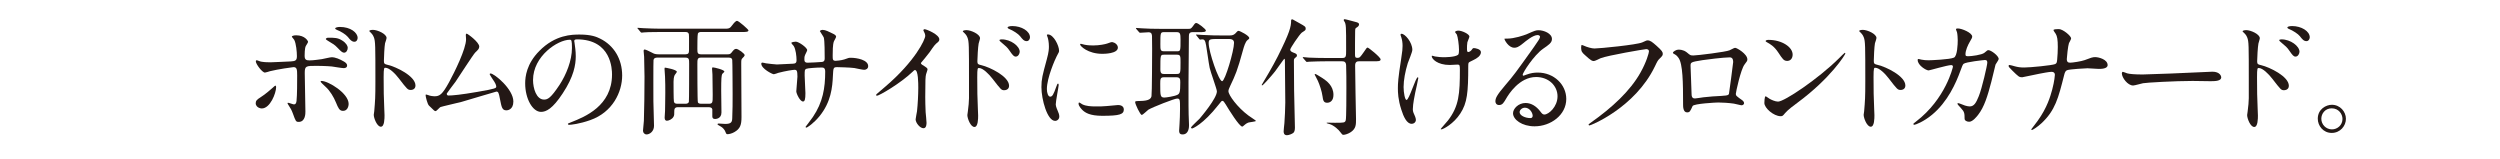 <?xml version="1.0" encoding="utf-8"?>
<!-- Generator: Adobe Illustrator 26.0.1, SVG Export Plug-In . SVG Version: 6.00 Build 0)  -->
<svg version="1.1" id="レイヤー_1" xmlns="http://www.w3.org/2000/svg" xmlns:xlink="http://www.w3.org/1999/xlink" x="0px"
	 y="0px" width="643px" height="40.792px" viewBox="0 0 643 40.792" style="enable-background:new 0 0 643 40.792;"
	 xml:space="preserve">
<style type="text/css">
	.st0{fill:#231815;}
</style>
<g>
	<path class="st0" d="M65.768,26.558c0-0.619,0.293-0.945,1.239-1.532c1.271-0.782,2.935-2.282,3.196-2.51
		c0.163-0.163,0.521-0.489,0.652-0.489s0.163,0.293,0.163,0.391c0,1.532-1.533,5.479-3.685,5.479c-0.261,0-0.457-0.065-0.62-0.131
		C66.289,27.634,65.768,27.21,65.768,26.558z M78.55,28.71c0,0.489,0,2.642-1.729,2.642c-0.717,0-0.783-0.196-1.467-2.087
		c-0.391-1.044-0.554-1.305-1.207-2.315c-0.13-0.229-0.196-0.293-0.196-0.392c0-0.098,0.065-0.13,0.13-0.13
		c0.229,0,1.305,0.424,1.533,0.424c0.424,0,0.587-0.358,0.652-0.881c0.163-1.532,0.163-4.792,0.163-6.554
		c0-1.565-0.065-2.152-0.946-2.152c-0.196,0-4.108,0.554-6.032,1.043c-0.196,0.065-1.109,0.358-1.305,0.358
		c-0.717,0-2.348-2.217-2.348-2.869c0-0.163,0.033-0.293,0.229-0.293c0.13,0,0.195,0.032,0.619,0.195
		c0.75,0.326,2.413,0.326,2.902,0.326c0.75,0,4.271-0.196,5.25-0.228c1.239-0.065,1.565-0.293,1.565-1.37s-0.196-3.228-0.685-4.174
		c-0.065-0.163-0.62-0.685-0.62-0.848c0-0.098,0.358-0.326,1.108-0.326c2.25,0,3.065,1.435,3.065,1.695
		c0,0.196-0.522,0.913-0.587,1.076c-0.293,0.587-0.293,2.185-0.293,2.511c0,1.011,0.424,1.174,1.271,1.174
		c1.043,0,2.609-0.261,3.163-0.326c0.424-0.065,2.152-0.489,2.511-0.489c0.979,0,2.087,0.489,3.163,1.108
		c0.359,0.229,0.815,0.489,0.815,1.043c0,0.62-0.718,0.652-0.848,0.652c-0.489,0-2.608-0.358-3.065-0.424
		c-1.239-0.13-3.62-0.163-3.88-0.163c-2.804,0-3.098,0-3.098,1.859C78.387,20.363,78.55,27.308,78.55,28.71z M86.409,26.362
		c-0.555-1.369-1.565-3.065-2.642-4.01c-0.489-0.457-1.304-1.207-1.304-1.37s0.163-0.163,0.229-0.163
		c1.728,0,6.978,3.163,6.978,5.901c0,0.75-0.391,1.826-1.467,1.794C87.289,28.515,86.996,27.765,86.409,26.362z M88.006,10.418
		c1.011,0.62,1.435,1.402,1.435,1.858c0,0.652-0.391,1.272-0.913,1.272c-0.392,0-0.652-0.13-1.761-1.304
		c-0.685-0.718-1.076-0.946-2.445-1.761c-0.163-0.098-0.522-0.326-0.522-0.457c0-0.098,0.261-0.326,0.555-0.326
		C86.115,9.7,86.865,9.7,88.006,10.418z M91.984,9.765c0,0.392-0.261,0.979-0.815,0.979c-0.685,0-1.109-0.489-1.696-1.239
		c-0.554-0.652-1.793-1.435-2.837-1.826c-0.326-0.13-0.424-0.261-0.424-0.358c0-0.229,0.587-0.392,1.207-0.392
		C90.126,6.928,91.984,8.363,91.984,9.765z"/>
	<path class="st0" d="M95.903,7.678c1.174,0,3.521,1.043,3.521,2.087c0,0.229-0.326,1.174-0.391,1.37
		c-0.163,0.815-0.293,3.717-0.293,4.533c0,0.717,0.13,0.815,1.076,1.043c1.989,0.457,7.043,2.837,7.043,5.282
		c0,1.076-1.011,1.141-1.174,1.141c-0.815,0-0.913-0.13-3.098-2.967c-0.913-1.207-2.446-2.739-3.457-2.739
		c-0.326,0-0.457,0-0.457,2.413c0,3.456,0.033,5.184,0.163,8.119c0.033,0.358,0.065,1.174,0.065,1.663c0,0.815,0,2.968-0.945,2.968
		c-0.979,0-1.826-2.218-1.826-3.065c0-0.131,0.13-0.815,0.13-0.946c0.229-2.706,0.293-3.554,0.293-7.564
		c0-9.326,0-10.37-0.391-11.413c-0.261-0.685-0.587-1.011-1.109-1.5l-0.065-0.13C95.022,7.678,95.87,7.678,95.903,7.678z"/>
	<path class="st0" d="M115.341,24.569c1.011,0,3.196-0.196,7.5-0.946c4.793-0.814,4.793-0.978,4.793-1.369
		c0-0.391-0.293-1.011-0.946-1.924c-0.261-0.424-0.75-1.141-0.75-1.239c0-0.098,0.098-0.196,0.229-0.196
		c0.945,0,5.869,4.011,5.869,7.206c0,2.185-1.565,2.282-1.793,2.282c-1.108,0-1.239-0.814-1.663-2.967
		c-0.293-1.565-0.424-1.858-0.913-1.858c-0.163,0-7.533,2.25-8.935,2.641c-0.881,0.229-5.152,1.207-5.446,1.337
		c-0.228,0.098-1.011,1.043-1.239,1.043c-0.293,0-0.293-0.032-1.728-1.434c-0.391-0.392-0.848-2.283-0.848-2.609
		c0-0.098,0-0.228,0.13-0.228c0.163,0,0.815,0.261,0.945,0.293c0.261,0.065,0.783,0.163,1.174,0.163
		c1.369,0,2.021-0.424,3.782-3.619c1.435-2.641,4.37-8.576,4.37-11.054c0-0.163-0.065-0.946-0.065-1.076
		c0-0.163,0.033-0.358,0.229-0.358c0.228,0,3.228,2.185,3.228,3.326c0,0.555-0.358,0.88-1.011,1.5
		c-0.522,0.489-4.271,6.359-5.087,7.533c-0.359,0.489-2.217,2.902-2.25,3.032C114.885,24.373,115.048,24.569,115.341,24.569z"/>
	<path class="st0" d="M147.695,10.581c0,0.098,0.065,0.228,0.065,0.358c0.13,1.043,0.326,2.087,0.326,3.522
		c0,2.185-0.489,5.217-3.359,9.554c-2.608,3.979-4.271,4.761-5.576,4.761c-2.152,0-4.076-3.358-4.076-7.336
		c0-1.729,0.359-5.021,3.62-8.315c4.141-4.239,8.511-4.239,10.402-4.239c2.967,0,4.337,0.587,5.25,1.043
		c3.521,1.728,5.674,5.217,5.674,9.489c0,4.239-2.446,9.456-8.217,11.478c-2.772,0.979-4.924,1.207-5.413,1.207
		c-0.13,0-0.326-0.033-0.326-0.229c0-0.098,0.065-0.131,0.88-0.457c3.392-1.337,10.467-4.141,10.467-12.26
		c0-1.271-0.13-9.032-9.032-9.032C147.727,10.124,147.695,10.385,147.695,10.581z M137.097,20.591c0,2.119,0.848,5.021,2.837,5.021
		c0.946,0,1.729-0.392,3.979-3.782c1.728-2.641,3.195-6.261,3.195-9.489c0-1.957-0.13-2.12-0.554-2.12
		C143.456,10.222,137.097,14.428,137.097,20.591z"/>
	<path class="st0" d="M176.267,26.688c0.261,0,0.815-0.032,0.913-0.521c0.065-0.294,0.065-8.478,0.065-9.75
		c0-1.142,0-1.598-0.979-1.598h-7.173c-0.261,0-0.913,0-1.011,0.652c-0.065,0.293-0.032,9.587-0.032,10.564
		c0,0.913,0.163,5.805,0.163,6.326c0,1.467-1.141,2.217-1.924,2.217c-0.489,0-0.913-0.424-0.913-0.945
		c0-0.195,0.196-2.152,0.229-2.576c0.098-2.479,0.163-8.217,0.163-11.282c0-0.196-0.065-4.63-0.098-5.152
		c0-0.229-0.131-1.305-0.131-1.533c0-0.261,0.163-0.359,0.261-0.359c0.261,0,1.271,0.489,1.891,0.815
		c0.521,0.293,0.88,0.424,1.696,0.424h6.913c0.75,0,0.913-0.326,0.913-1.011c0-0.62,0.033-3.913-0.033-4.141
		c-0.098-0.489-0.424-0.587-0.945-0.587h-6.424c-2.772,0-3.717,0.065-4.109,0.098c-0.098,0-0.521,0.065-0.685,0.065
		c-0.13,0-0.196-0.065-0.293-0.195l-0.62-0.75c-0.098-0.098-0.163-0.163-0.163-0.229c0-0.065,0.065-0.065,0.13-0.065
		c0.163,0,1.239,0.098,1.435,0.098c1.598,0.065,2.935,0.13,4.467,0.13h16.108c1.435,0,1.598,0,2.315-0.978
		c0.261-0.359,0.815-1.043,1.174-1.043c0.424,0,2.935,2.217,2.935,2.445c0,0.424-0.717,0.424-1.728,0.424h-10.369
		c-0.326,0-0.75,0-0.913,0.424c-0.13,0.261-0.13,3.326-0.13,3.88c0,0.978,0,1.435,0.945,1.435h6.783
		c0.521,0,0.717-0.033,1.043-0.424c0.554-0.717,0.783-0.979,1.207-0.979c0.554,0,2.185,1.239,2.185,1.598
		c0,0.261-0.359,0.587-0.554,0.782c-0.326,0.326-0.326,0.457-0.326,1.598c0,2.152,0.065,11.641,0.065,13.564
		c0,1.956-0.294,3-1.859,3.88c-0.685,0.392-1.402,0.522-1.728,0.522c-0.229,0-0.326,0-0.555-0.62
		c-0.163-0.521-0.75-1.108-1.108-1.304c-0.815-0.457-0.913-0.522-0.913-0.62c0-0.195,0.228-0.195,0.326-0.195
		c0.261,0,1.402,0.098,1.63,0.098c1.467,0,1.793-0.392,1.826-1.435c0.098-1.826,0.098-4.369,0.098-6.261
		c0-0.75-0.033-8.478-0.098-8.804c-0.098-0.359-0.293-0.555-0.88-0.555h-7.141c-0.945,0-0.945,0.457-0.945,1.761
		c0,0.587,0,9.424,0.13,9.717c0.033,0.099,0.163,0.392,0.815,0.392h1.892c1.108,0,1.108-0.229,1.108-2.315
		c0-1.239-0.033-4.076-0.065-5.184c0-0.229-0.098-1.272-0.098-1.467c0-0.196,0-0.392,0.196-0.392c0.424,0,2.967,0.62,2.967,1.076
		c0,0.13-0.489,0.522-0.554,0.62c-0.196,0.424-0.261,1.239-0.261,4.207c0,0.913,0.065,4.891,0.065,5.706
		c0,1.663-1.565,1.663-1.598,1.663c-0.717,0-0.75-0.424-0.75-0.718v-1.761c-0.098-0.456-0.457-0.554-1.043-0.554h-7.826
		c-0.913,0-0.913,0.685-0.913,0.945c0,1.011,0,1.108-0.195,1.5c-0.359,0.685-1.272,1.043-1.696,1.043
		c-0.587,0-0.587-0.652-0.587-0.848s0.098-1.402,0.098-1.631c0-0.912,0.065-2.641,0.065-4.695c0-0.978,0-3.162-0.065-4.141
		c-0.032-0.293-0.13-1.826-0.13-1.989c0-0.163,0-0.359,0.13-0.359c0.065,0,3.033,0.489,3.033,1.076c0,0.163-0.489,0.717-0.554,0.848
		c-0.229,0.457-0.293,1.174-0.293,1.696c0,0.685,0,4.76,0.098,5.119c0.065,0.326,0.293,0.555,0.848,0.555H176.267z"/>
	<path class="st0" d="M197.013,16.287c0.489,0.065,2.38,0.293,2.804,0.293c0.652,0,3.489-0.195,4.076-0.195
		c0.62-0.033,0.978-0.13,0.978-0.913c0-0.979-0.196-2.804-0.717-3.62c-0.098-0.13-0.62-0.685-0.62-0.815
		c0-0.229,0.979-0.326,1.141-0.326c0.75,0,2.935,1.533,2.935,2.185c0,0.229-0.555,1.174-0.587,1.37
		c-0.163,0.359-0.13,0.848-0.13,1.174c0,0.489,0.326,0.685,0.782,0.685c0.848,0,2.902-0.13,3.717-0.195
		c0.718-0.065,0.718-0.62,0.718-0.946c0-1.108,0-4.5-0.229-5.315c-0.098-0.293-1.011-1.598-1.011-1.663
		c0-0.13,0.358-0.326,0.75-0.326c0.652,0,1.63,0.489,2.608,0.979c0.326,0.163,0.815,0.391,0.815,0.782
		c0,0.229-0.489,1.011-0.554,1.174c-0.326,0.75-0.326,2.772-0.326,3.652c0,1.043,0,1.37,0.783,1.37c0.163,0,1.435-0.098,2.217-0.359
		c1.076-0.391,1.174-0.424,1.63-0.424c1.63,0,4.5,0.554,4.5,2.152c0,0.685-0.587,0.945-1.043,0.945
		c-0.392,0-2.152-0.391-2.511-0.457c-1.108-0.163-4.369-0.228-4.435-0.228c-0.978,0-0.978,0.228-1.076,2.12
		c-0.13,3.098-0.489,6.848-3.456,10.499c-1.468,1.794-3.13,2.935-3.392,2.935c-0.098,0-0.195-0.065-0.195-0.195
		c0-0.032,1.63-2.119,1.891-2.544c2.576-3.814,3.163-7.467,3.163-11.673c0-1.043-0.522-1.043-0.979-1.043
		c-1.207,0-3.554,0.163-3.88,0.326c-0.424,0.228-0.424,0.359-0.424,1.761c0,0.717,0.196,3.88,0.196,4.5
		c0,1.565-0.163,2.152-0.62,2.152c-0.783,0-1.728-2.055-1.728-2.608c0-0.326,0.293-3.457,0.293-3.783
		c0-1.565-0.196-1.761-0.75-1.761c-0.392,0-2.315,0.293-4.174,0.783c-0.196,0.065-0.946,0.359-1.142,0.359
		c-0.391,0-3.228-1.435-3.228-2.707c0-0.196,0.13-0.293,0.228-0.293C196.198,16.091,196.883,16.254,197.013,16.287z"/>
	<path class="st0" d="M237.16,16.646c1.272,0.783,1.402,0.913,1.402,1.207c0,0.196-0.359,1.108-0.391,1.304
		c-0.13,0.587-0.196,1.272-0.196,5.771c0,0.881,0.033,2.642,0.098,3.913c0.033,0.391,0.229,2.282,0.229,2.706
		c0,0.326,0,1.435-0.783,1.435c-0.913,0-2.021-1.402-2.021-2.282c0-0.326,0.326-1.761,0.358-2.087c0.196-1.761,0.326-4.271,0.326-6
		c0-1.173,0-4.597-0.848-4.597c-0.163,0-0.293,0.13-0.555,0.391c-3.195,3.065-8.673,6.228-9.26,6.228
		c-0.098,0-0.163-0.064-0.163-0.195c0-0.098,0.032-0.163,0.098-0.229c0.848-0.75,1.761-1.5,2.283-1.956
		c7.695-6.586,10.239-12.13,10.239-13.043c0-0.326-0.098-0.62-0.261-0.913c-0.033-0.065-0.229-0.457-0.229-0.522
		c0-0.13,0.163-0.261,0.326-0.261c0.489,0,3.783,1.37,3.783,2.609c0,0.326-0.163,0.554-0.293,0.652
		c-0.88,0.718-1.011,0.913-2.218,2.674c-0.554,0.783-1.598,1.957-2.217,2.739C236.866,16.385,236.964,16.515,237.16,16.646z"/>
	<path class="st0" d="M248.544,7.744c1.174,0,3.521,1.043,3.521,2.087c0,0.228-0.326,1.174-0.358,1.37
		c-0.163,0.815-0.326,3.685-0.326,4.565c0,0.685,0.163,0.815,1.076,1.011c2.087,0.489,7.076,2.87,7.076,5.283
		c0,1.011-0.945,1.141-1.207,1.141c-0.782,0-0.815-0.065-3.065-2.967c-0.913-1.174-2.446-2.739-3.457-2.739
		c-0.359,0-0.457,0-0.457,2.413c0,3.456,0.033,5.185,0.163,8.119c0.033,0.358,0.065,1.174,0.065,1.663c0,0.782,0,2.967-0.946,2.967
		c-1.011,0-1.826-2.217-1.826-3.064c0-0.131,0.13-0.815,0.13-0.946c0.392-2.935,0.293-3.554,0.293-7.564
		c0-9.652,0-10.369-0.391-11.413c-0.261-0.685-0.587-0.979-1.141-1.5c-0.033-0.033-0.065-0.098-0.065-0.13
		C247.696,7.776,248.511,7.744,248.544,7.744z M262.272,13.319c0,0.424-0.359,1.239-1.011,1.239c-0.489,0-0.783-0.326-1.63-1.565
		c-0.555-0.815-0.913-1.109-2.12-2.12c-0.13-0.098-0.457-0.392-0.457-0.522c0-0.163,0.293-0.228,0.587-0.228
		C259.956,10.124,262.272,11.852,262.272,13.319z M264.913,9.602c0,0.359-0.261,0.979-0.848,0.979c-0.717,0-1.109-0.522-1.696-1.272
		c-0.457-0.587-1.761-1.435-2.804-1.858c-0.326-0.13-0.424-0.293-0.424-0.359c0-0.196,0.391-0.391,1.239-0.391
		C262.728,6.7,264.913,8.004,264.913,9.602z"/>
	<path class="st0" d="M270.104,24.862c0.554,0,0.848-0.521,1.565-2.543c0.195-0.554,0.293-0.815,0.457-0.815
		c0.163,0,0.163,0.326,0.163,0.392c0,0.358-0.75,4.174-0.75,4.956c0,0.555,0.457,1.532,0.522,1.695
		c0.228,0.457,0.391,1.011,0.391,1.435c0,0.652-0.521,1.109-1.076,1.109c-2.022,0-3.522-5.544-3.522-8.674
		c0-2.087,0.261-3.032,1.37-7.108c0.554-1.989,0.554-2.804,0.554-3.391c0-1.043-0.195-1.924-0.326-2.315
		c-0.032-0.098-0.195-0.489-0.195-0.587c0-0.098,0.13-0.163,0.261-0.163c1.5,0,2.87,2.967,2.87,4.142c0,0.358,0,0.391-0.62,1.5
		c-0.359,0.685-2.511,5.479-2.511,8.413C269.256,23.884,269.582,24.862,270.104,24.862z M289.049,28.123
		c0,1.271-0.978,1.663-5.543,1.663c-3.195,0-4.402-0.815-5.087-1.468c-0.163-0.162-1.011-1.011-1.011-1.63
		c0-0.065,0-0.326,0.163-0.326c0.13,0,0.652,0.392,0.783,0.457c0.945,0.488,2.282,0.554,3.489,0.554c0.848,0,2.022,0,2.837-0.098
		c0.457-0.032,2.739-0.261,2.87-0.261C288.789,27.015,289.049,27.732,289.049,28.123z M287.517,12.244
		c0,1.598-3.619,1.598-4.011,1.598c-3.685,0-5.707-1.989-5.707-2.413c0-0.065,0.033-0.163,0.229-0.163
		c0.098,0,0.489,0.13,0.913,0.229c0.75,0.163,1.63,0.195,2.217,0.195c1.598,0,3.13-0.326,3.587-0.489
		c0.978-0.359,1.076-0.392,1.402-0.359C286.734,10.939,287.517,11.494,287.517,12.244z"/>
	<path class="st0" d="M292.284,7.482c-0.065-0.098-0.13-0.163-0.13-0.228c0-0.033,0.065-0.065,0.13-0.065
		c0.228,0,1.207,0.098,1.435,0.098c1.598,0.098,2.935,0.13,4.467,0.13h7.533c0.489,0,0.587,0,1.108-0.685
		c0.522-0.75,0.587-0.815,0.88-0.815c0.424,0,2.446,1.565,2.446,1.924c0,0.424-0.685,0.424-1.728,0.424h-1.663
		c-0.88,0-0.979,0.457-0.979,1.076c0,1.859-0.098,10.076-0.098,11.739c0,6.391,0,7.076,0.033,8.348c0,0.424,0.098,2.348,0.098,2.738
		c0,0.425,0,2.413-1.663,2.413c-0.88,0-0.88-0.619-0.88-1.011c0-0.261,0.098-1.402,0.098-1.63c0.065-1.174,0.131-2.381,0.131-3.945
		c0-2.381,0-2.642-0.75-2.642c-0.685,0-6.326,2.218-7.402,2.869c-0.293,0.196-1.402,1.337-1.695,1.337
		c-0.392,0-1.696-2.771-1.696-3.293c0-0.261,0.13-0.261,1.304-0.294c2.446-0.032,2.772-0.685,2.902-1.238
		c0.13-0.652,0.163-10.891,0.163-12.13c0-0.75-0.033-3.065-0.033-3.293c-0.033-0.326,0-1.011-0.88-1.011
		c-0.293,0-1.957,0.13-2.185,0.13c-0.13,0-0.195-0.065-0.293-0.196L292.284,7.482z M299.328,19.874
		c-0.913,0-0.913,0.522-0.913,1.696c0,3.032,0,3.521,1.076,3.521c0.424,0,2.576-0.326,3.293-0.685
		c0.62-0.294,0.783-0.62,0.783-3.228c0-0.783-0.033-1.305-0.978-1.305H299.328z M299.425,8.265c-0.979,0-0.979,0.163-0.979,3.13
		c0,1.37,0,1.793,0.913,1.793h3.392c0.88,0,0.88-0.13,0.88-3.032c0-1.5-0.098-1.892-1.011-1.892H299.425z M302.588,19.026
		c1.043,0,1.043-0.163,1.043-3c0-1.533,0-1.957-0.88-1.957h-3.359c-0.946,0-0.946,0.065-0.946,3.783
		c0,1.011,0.359,1.174,0.881,1.174H302.588z M307.773,9.178c-0.13-0.163-0.163-0.163-0.163-0.228c0-0.065,0.065-0.065,0.13-0.065
		c0.229,0,1.239,0.098,1.435,0.098c2.674,0.131,3.554,0.131,4.467,0.131h2.706c0.424,0,1.011,0,1.696-0.848
		c0.228-0.261,0.326-0.326,0.521-0.326c0.359,0,2.739,1.239,2.739,1.826c0,0.229-0.065,0.261-0.457,0.554
		c-0.554,0.457-0.913,1.729-1.141,2.543c-1.467,5.38-1.989,6.489-3.261,9.163c-0.359,0.75-0.489,1.108-0.489,1.434
		c0,0.979,2.283,4.142,5.152,6.261c0.293,0.229,1.924,1.271,1.924,1.37c0,0.195-1.696,0.325-2.022,0.456s-0.685,0.358-1.108,0.75
		c-0.131,0.131-0.261,0.261-0.392,0.261c-0.75,0-3.424-4.304-4.239-5.674c-0.359-0.554-0.587-0.945-0.848-0.945
		c-0.228,0-0.293,0.098-1.043,1.044c-3.978,5.054-6.652,6.064-6.75,6.064c-0.163,0-0.293-0.098-0.293-0.294
		c0-0.13,1.858-1.891,2.217-2.249c0.391-0.457,4.435-5.218,4.435-7.011c0-0.555-1.663-5.054-1.859-6.032
		c-0.326-1.598-0.619-4.174-0.913-5.772c-0.228-1.402-0.521-1.565-1.011-1.565c-0.065,0-0.457,0.065-0.521,0.065
		c-0.13,0-0.196-0.098-0.293-0.228L307.773,9.178z M313.61,10.026c-2.446,0-2.739,0-2.739,1.076c0,2.152,2.576,9.783,3.457,9.783
		c0.75,0,3.065-7.826,3.065-9.88c0-0.979-0.945-0.979-1.532-0.979H313.61z"/>
	<path class="st0" d="M335.497,7.939c-0.098,0.065-0.587,0.392-0.685,0.457c-0.652,0.555-2.967,3.979-2.967,4.37
		s0.326,0.554,0.783,0.75c0.717,0.261,0.946,0.391,0.946,0.75c0,0.261-0.13,0.359-0.424,0.587c-0.326,0.229-0.358,0.457-0.358,0.783
		c0,5.739,0.065,9.424,0.228,15.651c0,0.229,0.033,1.271,0.033,1.532c0,0.652-0.13,1.109-0.391,1.337
		c-0.326,0.294-1.207,0.62-1.663,0.62c-0.815,0-0.848-0.686-0.848-1.011c0-0.294,0.163-1.762,0.195-2.087
		c0.098-1.174,0.229-4.011,0.229-5.315c0-1.532-0.098-9-0.098-10.695c0-0.163,0-0.555-0.163-0.555c-0.065,0-2.054,2.837-2.38,3.261
		c-0.848,1.076-3.065,3.587-3.293,3.587c-0.098,0-0.131-0.065-0.131-0.13c0-0.033,0.326-0.521,0.359-0.62
		c0.13-0.163,2.609-4.369,3.783-6.717c3.065-6.13,3.424-7.63,3.424-9.228c0-0.195,0.098-0.293,0.261-0.293
		c0.098,0,0.196,0.033,0.293,0.098c0.228,0.13,1.37,0.782,1.63,0.913c1.402,0.782,1.565,0.88,1.565,1.402
		C335.823,7.678,335.66,7.841,335.497,7.939z M349.583,15.765c-0.424,0-1.043,0.033-1.043,1.076c0,1.108,0.098,6.065,0.098,7.042
		c0.032,1.076,0.13,5.805,0.13,6.75c0,1.435,0,2.413-1.304,3.326c-0.652,0.456-1.533,0.718-1.924,0.718
		c-0.294,0-0.359-0.099-0.881-0.783c-0.229-0.392-1.598-1.695-2.706-1.989c-0.065-0.032-0.75-0.195-0.75-0.261
		c0-0.098,0.098-0.098,0.13-0.098c0.326,0,1.696,0.032,1.989,0.032c2.348,0,2.608,0,2.805-0.651
		c0.163-0.522,0.163-6.718,0.163-8.315c0-1.63,0-4.271-0.065-5.804c-0.033-0.946-0.555-1.043-1.044-1.043h-4.238
		c-0.75,0-2.968,0.033-4.109,0.098c-0.13,0-0.587,0.065-0.717,0.065c-0.098,0-0.163-0.065-0.261-0.196l-0.652-0.75
		c-0.13-0.13-0.13-0.163-0.13-0.228c0-0.033,0.032-0.065,0.13-0.065c0.228,0,1.239,0.098,1.435,0.13
		c1.5,0.065,2.935,0.098,4.468,0.098h4.075c1.044,0,1.044-0.359,1.044-2.12c0-6.13,0-6.587-0.489-7.337
		c-0.032-0.033-0.131-0.196-0.131-0.293c0-0.228,0.196-0.228,0.262-0.228c0.261,0,2.641,0.685,3.064,0.782
		c0.326,0.098,0.62,0.229,0.62,0.555c0,0.424-0.424,0.685-0.685,0.848c-0.229,0.13-0.326,0.228-0.326,0.978
		c0,0.913-0.065,4.957-0.033,5.772c0,0.782,0.033,1.011,0.62,1.011s0.717-0.163,1.695-1.565c0.652-0.978,0.718-1.076,0.945-1.076
		c0.229,0,3.326,2.478,3.326,3.032c0,0.489-0.587,0.489-1.761,0.489H349.583z M338.138,19.189c0-0.13,0.098-0.163,0.163-0.163
		c0.196,0,1.63,0.946,1.956,1.141c0.913,0.62,2.707,1.859,2.707,4.239c0,1.5-0.848,2.021-1.631,2.021
		c-0.913,0-1.043-0.652-1.174-1.631c-0.163-1.271-0.782-3.097-1.206-4.01C338.823,20.526,338.138,19.222,338.138,19.189z"/>
	<path class="st0" d="M363.253,12.831c0,0.554-1.011,2.935-1.174,3.424c-0.651,2.087-1.075,4.369-1.075,6.13
		c0,1.467,0.358,3.326,0.75,3.326c0.685,0,2.348-5.836,2.901-5.836c0.098,0,0.131,0.13,0.131,0.229c0,0.261-0.652,3.097-0.783,3.684
		c-0.13,0.62-0.619,3-0.619,4.271c0,0.294,0,0.685,0.392,1.468c0.065,0.13,0.391,0.848,0.391,1.304c0,0.522-0.424,1.012-1.108,1.012
		c-1.239,0-2.087-1.859-2.641-3.652c-0.849-2.608-0.881-4.467-0.881-5.479c0-1.271,0.065-2.641,0.815-7.369
		c0.358-2.283,0.391-2.87,0.391-3.522c0-0.782-0.098-1.532-0.325-2.217c-0.163-0.489-0.196-0.554-0.196-0.652
		c0-0.098,0-0.261,0.261-0.261C361.363,8.689,363.253,10.874,363.253,12.831z M377.634,17.037c0,6.75-0.261,9.423-2.021,12.129
		c-1.729,2.707-4.468,4.109-4.892,4.109c-0.065,0-0.163,0-0.163-0.098c0-0.099,1.598-1.826,1.858-2.186
		c2.837-3.685,3.065-6.847,3.065-13.075c0-1.108-0.065-1.304-0.587-1.304c-0.326,0-1.761,0.098-2.021,0.098
		c-3.196,0-4.631-1.565-4.631-2.25c0-0.065,0.033-0.13,0.098-0.13c0.196,0,0.522,0.163,0.75,0.195
		c0.783,0.13,1.631,0.196,2.055,0.196c0.489,0,2.935,0,3.815-0.587c0.163-0.13,0.293-0.261,0.293-1.37
		c0-1.141-0.293-3.293-0.554-3.88c-0.065-0.098-0.457-0.554-0.457-0.652c0-0.163,0.392-0.358,0.848-0.358
		c0.913,0,2.837,0.88,2.837,1.533c0,0.261-0.489,1.239-0.521,1.467c-0.098,0.521-0.098,1.239-0.098,1.695
		c0,0.555,0.065,0.815,0.326,0.815c0.293,0,0.717-0.326,0.848-0.522c0.326-0.457,0.326-0.489,0.652-0.489
		c0.228,0,1.761,0.228,1.761,1.043c0,0.978-1.108,1.63-1.858,1.989c-1.012,0.489-1.207,0.587-1.305,0.75
		C377.634,16.352,377.634,16.906,377.634,17.037z"/>
	<path class="st0" d="M400.595,24.765c0-2.674-2.25-4.956-5.511-4.956c-4.304,0-7.075,4.467-7.662,5.478
		c-0.652,1.109-0.979,1.729-1.859,1.729c-0.782,0-0.945-0.652-0.945-0.913c0-0.815,0.261-1.532,2.576-4.239
		c2.119-2.478,2.445-2.902,7.369-9.815c1.076-1.533,1.532-2.217,1.532-2.576c0-0.228-0.228-0.457-0.619-0.457
		c-1.206,0-3.13,1.63-3.685,2.087c-1.305,1.076-1.761,1.174-2.315,1.174c-1.532,0-2.543-2.087-2.543-2.25
		c0-0.098,0.098-0.098,0.782-0.098c1.729,0,4.142-0.783,5.055-1.174c2.021-0.88,2.25-0.979,2.967-0.979
		c1.305,0,3.424,0.815,3.424,2.25c0,0.946-0.75,1.468-2.315,2.543c-2.348,1.663-5.217,6.13-5.217,6.685
		c0,0.098,0.098,0.228,0.195,0.228c0.196-0.065,0.62-0.228,0.815-0.293c1.044-0.391,1.957-0.522,2.869-0.522
		c4.174,0,7.337,3.098,7.337,6.782c0,4.142-4.011,7.043-8.151,7.043c-3.229,0-5.544-1.728-5.544-3.358
		c0-1.174,1.37-2.641,3.229-2.641c1.532,0,2.805,0.913,3.717,2.086c0.457,0.587,0.652,0.881,1.109,0.881
		C398.313,29.46,400.595,27.471,400.595,24.765z M392.215,27.699c-0.782,0-1.369,0.619-1.369,1.142c0,0.848,1.401,1.532,2.804,1.532
		c0.326,0,0.555-0.229,0.555-0.587C394.205,29.004,393.421,27.699,392.215,27.699z"/>
	<path class="st0" d="M407.384,11.754c0.75,0.358,2.021,0.717,2.706,0.717c1.337,0,10.892-0.946,12.293-1.565
		c1.011-0.457,1.142-0.522,1.37-0.522c0.717,0,1.239,0.457,2.25,1.337c1.467,1.304,1.663,1.663,1.663,2.12
		c0,0.424-0.163,0.587-0.75,1.174c-0.522,0.489-0.652,0.75-1.272,2.054c-5.119,10.63-16.499,15.195-16.825,15.195
		c-0.163,0-0.229-0.131-0.229-0.196c0-0.13,0.098-0.195,0.424-0.424c5.674-3.978,10.271-8.282,12.881-12.912
		c1.598-2.804,2.217-5.185,2.217-5.511c0-0.554-0.555-0.587-0.718-0.587c-0.358,0-9.847,1.598-11.738,2.348
		c-0.261,0.13-1.435,0.717-1.695,0.717c-0.425,0-0.652,0-2.349-1.565c-0.619-0.554-0.945-0.88-0.945-1.826
		c0-0.261,0.032-0.424,0.098-0.75C406.927,11.559,407.123,11.656,407.384,11.754z"/>
	<path class="st0" d="M444.856,12.928c1.108-0.554,1.207-0.62,1.468-0.62c0.391,0,3.098,1.565,3.098,2.967
		c0,0.392-0.131,0.522-0.718,1.304c-0.978,1.239-2.25,7.174-2.25,7.565c0,0.456,0.163,0.587,1.729,1.695
		c0.163,0.13,0.392,0.392,0.392,0.685c0,0.392-0.424,0.555-0.62,0.555c-0.293,0-1.695-0.392-1.989-0.424
		c-1.304-0.196-3.064-0.294-4.043-0.294c-0.555,0-6.293,0.294-6.587,0.913c-0.619,1.369-0.718,1.63-1.435,1.63
		c-1.011,0-1.011-1.564-1.011-1.956c0-5.706-0.065-10.532-1.174-12.064c-0.489-0.652-0.62-0.717-1.305-1.109
		c-0.098-0.065-0.13-0.13-0.13-0.195c0-0.326,0.912-0.815,1.369-0.815c1.337,0,1.956,0.522,2.25,0.75
		c0.848,0.717,0.88,0.75,1.663,0.75C436.476,14.265,443.976,13.352,444.856,12.928z M437.878,15.472
		c-3.065,0.489-3.065,0.554-3.065,1.5c0,1.011,0.261,6.098,0.261,7.238c0,1.109,0.587,1.109,0.913,1.109
		c0.229,0,1.402-0.196,2.119-0.294c0.457-0.065,1.468-0.163,2.413-0.229c3.62-0.195,4.011-0.195,4.174-0.685
		c0.033-0.098,1.076-7.826,1.076-8.119c0-0.358,0-1.239-0.88-1.239C443.356,14.754,438.628,15.341,437.878,15.472z"/>
	<path class="st0" d="M462.338,26.396c-0.848,0.619-2.511,1.858-3.195,2.673c-0.62,0.75-0.686,0.815-1.174,0.815
		c-1.761,0-4.174-2.087-4.174-3.391c0-0.229,0.032-1.729,0.326-1.729c0.13,0,0.848,0.555,0.978,0.619
		c0.424,0.262,1.5,0.75,2.218,0.75c1.598,0,10.238-5.771,15.651-11.119c0.522-0.522,1.436-1.435,1.5-1.435
		c0.065,0,0.163,0.098,0.163,0.163C474.631,14.037,470.817,20.135,462.338,26.396z M459.664,15.668
		c-0.881,0-1.207-0.522-2.282-2.152c-1.109-1.663-2.055-2.152-2.968-2.674c-0.131-0.065-0.293-0.163-0.293-0.293
		s0.261-0.293,0.717-0.293c3.489,0,6.229,1.858,6.229,3.782C461.067,15.015,460.512,15.668,459.664,15.668z"/>
	<path class="st0" d="M479.104,7.678c1.174,0,3.521,1.043,3.521,2.087c0,0.229-0.325,1.174-0.391,1.37
		c-0.163,0.815-0.294,3.717-0.294,4.533c0,0.717,0.131,0.815,1.076,1.043c1.989,0.457,7.044,2.837,7.044,5.282
		c0,1.076-1.012,1.141-1.175,1.141c-0.814,0-0.912-0.13-3.098-2.967c-0.913-1.207-2.445-2.739-3.456-2.739
		c-0.326,0-0.456,0-0.456,2.413c0,3.456,0.032,5.184,0.162,8.119c0.033,0.358,0.065,1.174,0.065,1.663c0,0.815,0,2.968-0.945,2.968
		c-0.979,0-1.826-2.218-1.826-3.065c0-0.131,0.131-0.815,0.131-0.946c0.228-2.706,0.293-3.554,0.293-7.564
		c0-9.326,0-10.37-0.392-11.413c-0.261-0.685-0.587-1.011-1.108-1.5l-0.065-0.13C478.224,7.678,479.072,7.678,479.104,7.678z"/>
	<path class="st0" d="M510.379,13.581c0.718-0.62,0.815-0.685,1.044-0.685c0.652,0,2.641,1.435,2.641,2.283
		c0,0.261-0.717,1.207-0.814,1.435c-0.065,0.163-0.913,3.717-1.076,4.402c-0.979,3.75-1.826,6.489-3.392,8.51
		c-0.358,0.456-1.402,1.793-2.315,1.793c-0.619,0-1.174-0.326-1.174-0.782c0-1.435-0.064-1.794-0.913-2.706
		c-0.814-0.881-0.912-0.979-0.912-1.174c0-0.131,0.098-0.131,0.162-0.131c0.294,0,1.5,0.555,1.762,0.62
		c0.456,0.13,0.848,0.228,1.206,0.228c1.142,0,1.663-0.945,2.348-2.641c0.815-1.989,2.185-7.957,2.185-8.609
		c0-0.685-0.358-0.685-0.651-0.685c-0.196,0-4.859,0.489-5.446,0.979c-0.228,0.163-0.456,0.848-0.814,1.793
		c-1.142,3.163-3.294,7.989-7.272,11.282c-2.185,1.826-4.304,2.609-4.598,2.609c-0.098,0-0.228-0.065-0.228-0.196
		c0-0.13,0.064-0.163,0.651-0.619c7.696-5.869,9.521-14.054,9.521-14.119c0-0.294-0.162-0.424-0.456-0.424
		c-0.945,0-5.576,1.37-5.805,1.37c-0.619,0-2.804-1.304-2.804-2.674c0-0.13,0-0.261,0.195-0.261c0.131,0,0.196,0.033,0.783,0.163
		c0.685,0.13,1.141,0.163,1.858,0.163c0.489,0,5.478-0.196,6.489-0.685c0.88-0.391,0.978-3.521,0.978-4.467
		c0-0.457-0.064-1.63-0.195-2.087c-0.032-0.098-0.261-0.62-0.261-0.717c0-0.228,0.358-0.228,0.489-0.228
		c1.011,0,3.685,1.108,3.685,2.087c0,0.261-0.131,0.554-0.555,1.239c-0.554,0.913-1.174,2.315-1.174,3.326
		c0,0.489,0.229,0.489,0.815,0.489C506.956,14.461,509.728,14.135,510.379,13.581z"/>
	<path class="st0" d="M527.667,18.472c-0.587,0-2.478,0.358-3.13,0.489c-0.718,0.131-4.305,0.913-4.435,0.913
		c-0.783,0-0.946-0.163-2.576-1.761c-0.848-0.848-0.913-0.945-0.913-1.174c0-0.065,0.032-0.228,0.229-0.228
		c0.195,0,1.076,0.261,1.304,0.326c0.849,0.229,1.468,0.326,2.479,0.326c1.598,0,7.206-0.554,7.956-0.88
		c0.424-0.196,0.457-0.489,0.522-1.141c0.098-0.848,0.163-2.413,0.163-3.261c0-1.892-0.163-2.772-0.522-3.359
		c-0.098-0.163-0.587-0.815-0.587-0.978c0-0.261,1.076-0.261,1.402-0.261c0.979,0,3.131,1.729,3.131,2.413
		c0,0.229-0.489,1.043-0.555,1.207c-0.229,0.587-0.555,3.652-0.555,4.109c0,0.587,0.196,0.913,0.848,0.913
		c0.62,0,2.936-0.358,3.718-0.652c1.631-0.62,2.055-0.783,2.739-0.783c0.88,0,3.195,0.587,3.195,2.054
		c0,0.979-1.729,0.979-2.282,0.979c-0.457,0-2.479-0.163-2.902-0.163c-0.294,0-4.598,0.228-5.218,0.489
		c-0.358,0.13-0.587,0.424-0.782,1.271c-1.5,5.935-2.282,9.064-5.837,12.391c-1.141,1.043-2.282,1.729-2.445,1.729
		c-0.131,0-0.163-0.099-0.163-0.163c0-0.098,1.011-1.305,1.63-2.185c2.479-3.457,3.262-6.294,3.75-8.055
		c0.587-2.217,0.686-3.717,0.686-3.814C528.516,18.732,528.19,18.472,527.667,18.472z"/>
	<path class="st0" d="M568.305,18.472c0.195,0,0.555-0.033,0.717-0.033c1.989,0,2.283,1.207,2.283,1.435
		c0,0.913-1.337,1.011-2.707,1.011c-0.75,0-4.011-0.065-4.662-0.065c-4.5,0-11.968,0.424-12.75,0.587
		c-0.392,0.065-2.152,0.587-2.544,0.587c-1.401,0-2.901-2.021-2.901-3.13c0-0.196,0.098-0.391,0.261-0.391s0.945,0.358,1.108,0.391
		c0.555,0.163,1.892,0.293,3.979,0.293C552.164,19.156,563.544,18.732,568.305,18.472z"/>
	<path class="st0" d="M577.702,7.744c1.174,0,3.521,1.043,3.521,2.087c0,0.228-0.326,1.174-0.358,1.37
		c-0.163,0.815-0.326,3.685-0.326,4.565c0,0.685,0.163,0.815,1.076,1.011c2.087,0.489,7.076,2.87,7.076,5.283
		c0,1.011-0.946,1.141-1.207,1.141c-0.782,0-0.815-0.065-3.065-2.967c-0.913-1.174-2.445-2.739-3.456-2.739
		c-0.358,0-0.456,0-0.456,2.413c0,3.456,0.032,5.185,0.163,8.119c0.032,0.358,0.064,1.174,0.064,1.663c0,0.782,0,2.967-0.945,2.967
		c-1.011,0-1.826-2.217-1.826-3.064c0-0.131,0.131-0.815,0.131-0.946c0.391-2.935,0.293-3.554,0.293-7.564
		c0-9.652,0-10.369-0.392-11.413c-0.261-0.685-0.587-0.979-1.141-1.5c-0.033-0.033-0.065-0.098-0.065-0.13
		C576.854,7.776,577.669,7.744,577.702,7.744z M591.429,13.319c0,0.424-0.358,1.239-1.011,1.239c-0.489,0-0.782-0.326-1.63-1.565
		c-0.555-0.815-0.913-1.109-2.12-2.12c-0.13-0.098-0.456-0.392-0.456-0.522c0-0.163,0.293-0.228,0.587-0.228
		C589.115,10.124,591.429,11.852,591.429,13.319z M594.071,9.602c0,0.359-0.261,0.979-0.848,0.979c-0.718,0-1.108-0.522-1.695-1.272
		c-0.457-0.587-1.761-1.435-2.805-1.858c-0.326-0.13-0.424-0.293-0.424-0.359c0-0.196,0.392-0.391,1.239-0.391
		C591.886,6.7,594.071,8.004,594.071,9.602z"/>
	<path class="st0" d="M603.371,30.568c0,1.826-1.468,3.62-3.652,3.62s-3.587-1.826-3.587-3.652c0-2.479,2.152-3.587,3.62-3.587
		C601.871,26.949,603.371,28.71,603.371,30.568z M597.044,30.536c0,1.5,1.207,2.739,2.739,2.739c1.402,0,2.706-1.109,2.706-2.674
		c0-1.272-0.978-2.739-2.771-2.739C597.99,27.862,597.044,29.265,597.044,30.536z"/>
</g>
<g>
</g>
<g>
</g>
<g>
</g>
<g>
</g>
<g>
</g>
<g>
</g>
</svg>
